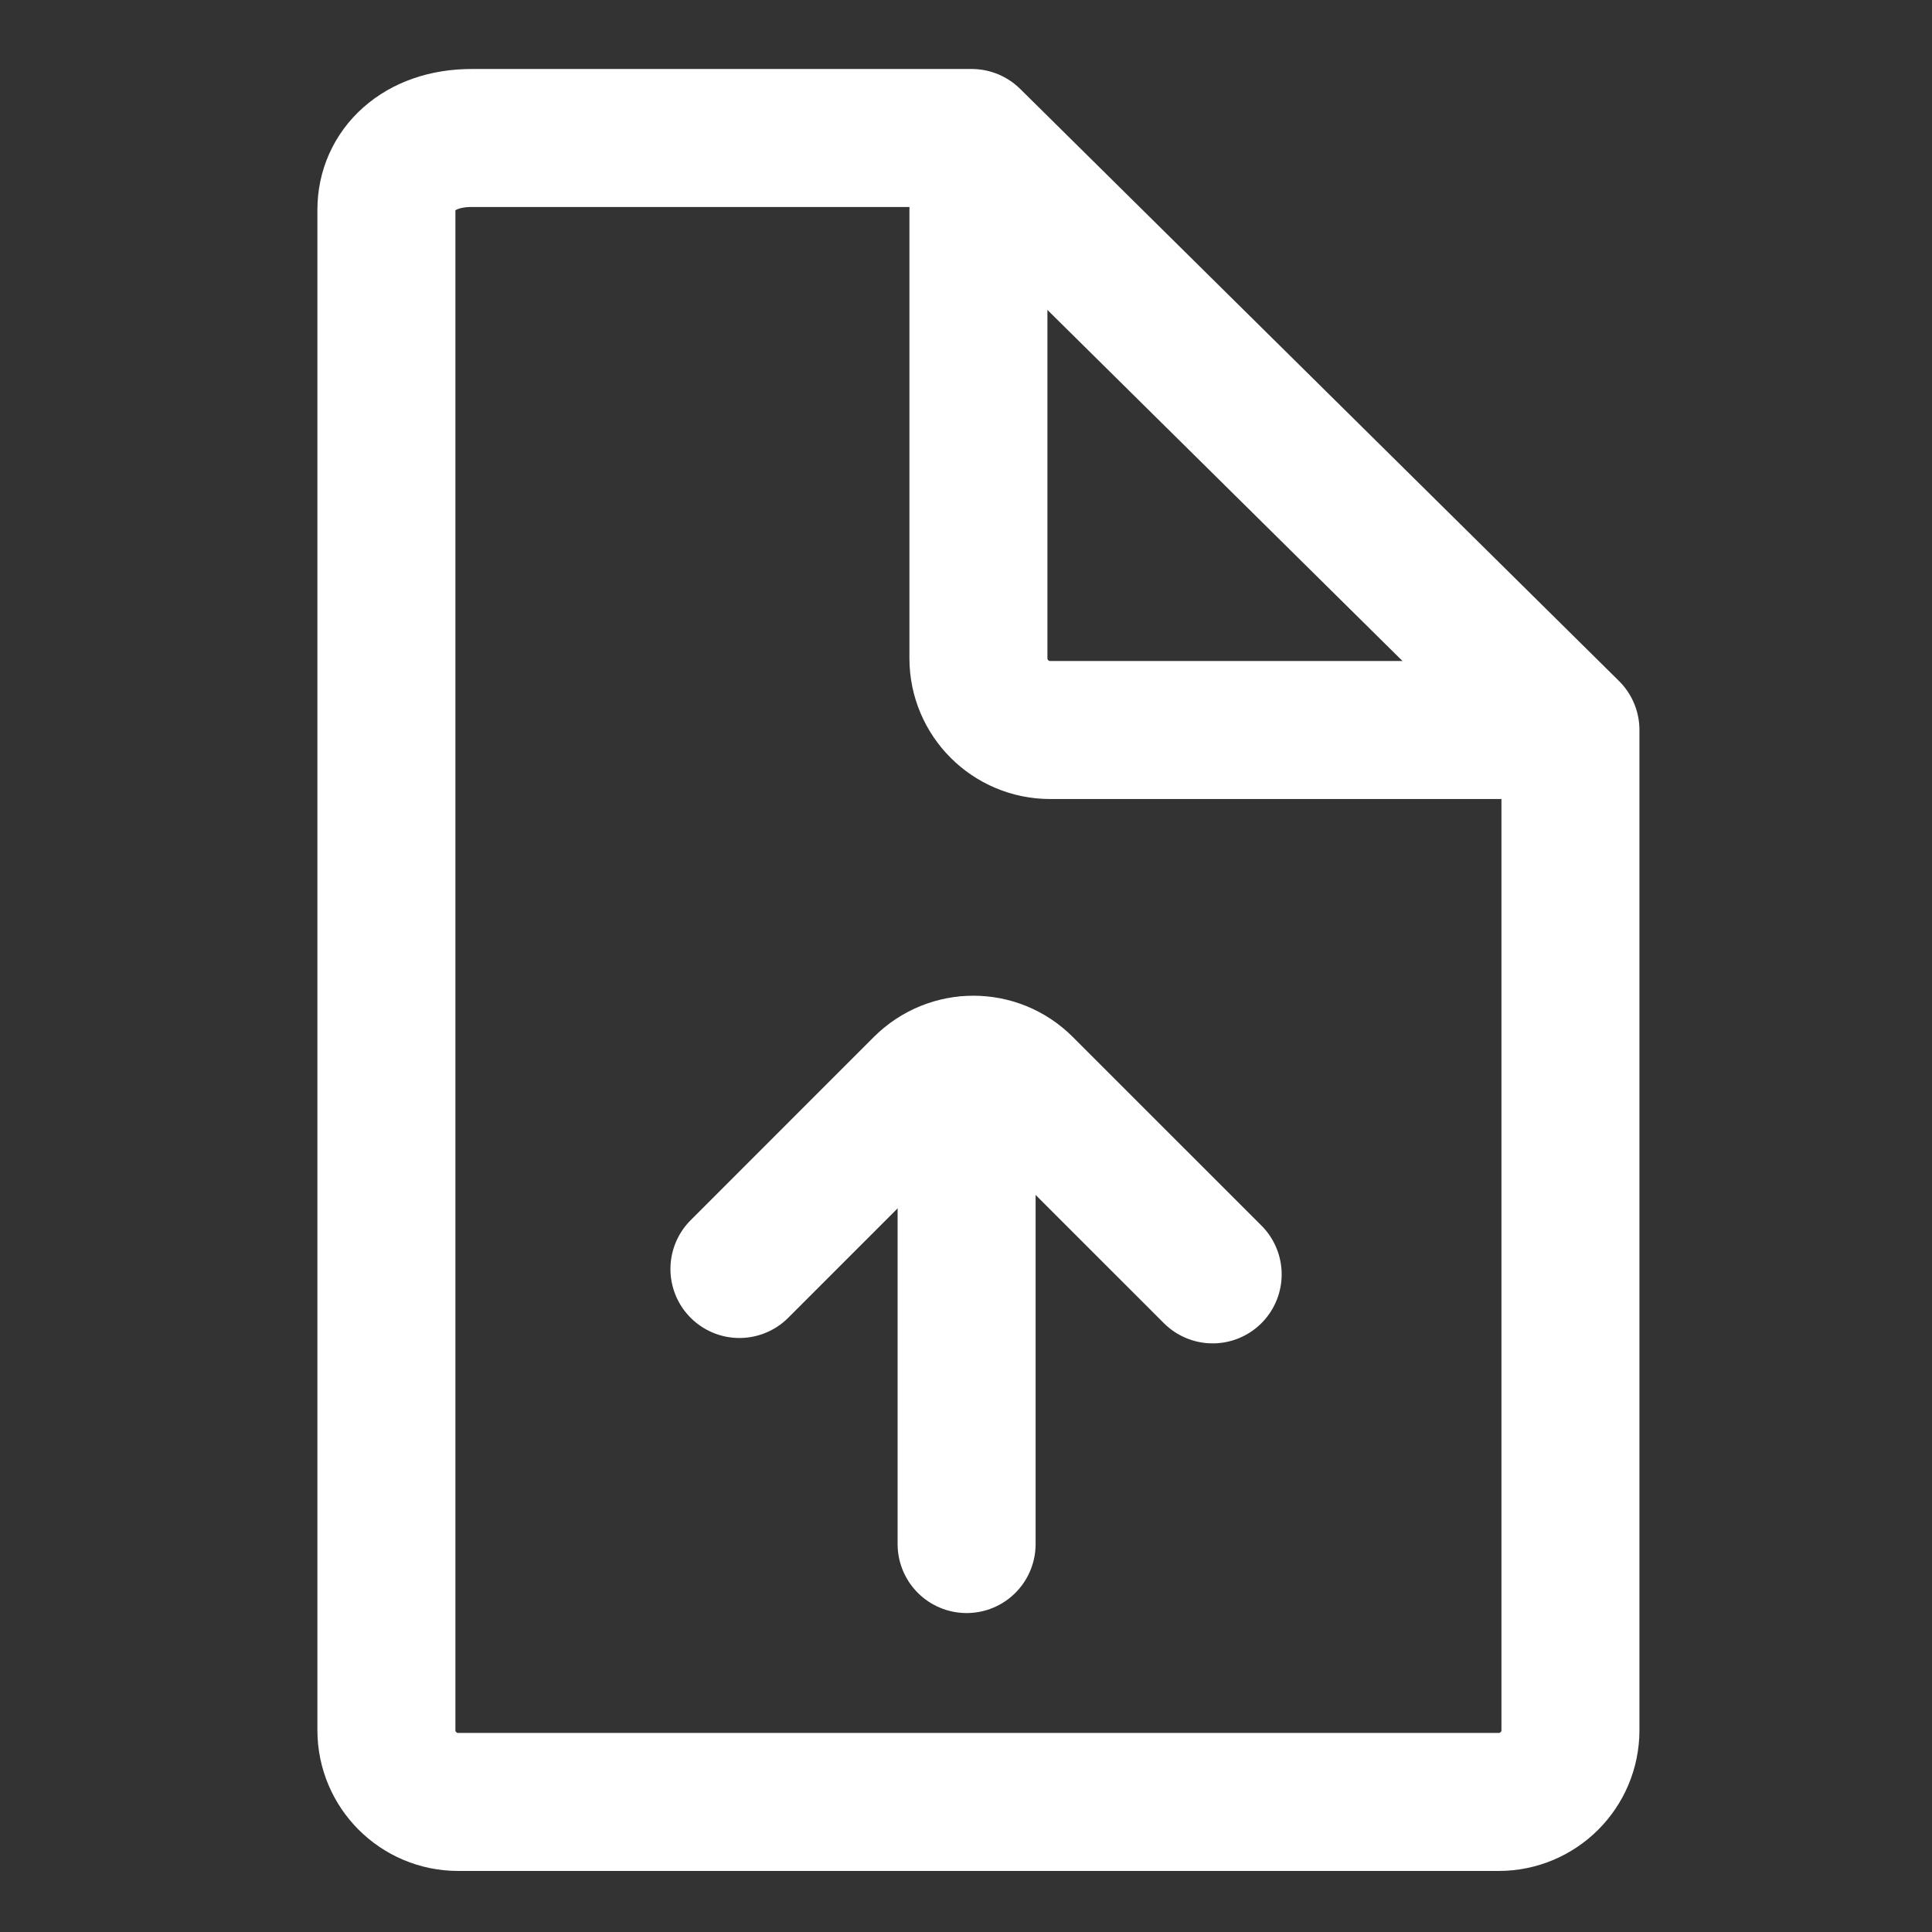 <?xml version="1.0" encoding="UTF-8"?>
<svg width="70px" height="70px" viewBox="0 0 70 70" version="1.1" xmlns="http://www.w3.org/2000/svg" xmlns:xlink="http://www.w3.org/1999/xlink">
    <rect x="0" y="0" width="70" height="70" fill="#333333" stroke="none"/>
    <!-- Generator: Sketch 61 (89581) - https://sketch.com -->
    <title>icon-doc</title>
    <desc>Created with Sketch.</desc>
    <g id="icon-doc" stroke="none" stroke-width="1" fill="none" fill-rule="evenodd" stroke-linecap="round" stroke-linejoin="round">
        <g transform="translate(14, 5)" stroke="#FFFFFF" stroke-width="5">
            <path d="M42.9,21.45 L42.9,57.688 C42.9,59.124 41.736,60.288 40.3,60.288 L2.6,60.288 C1.165,60.288 4.61852778e-14,59.124 4.61852778e-14,57.688 L4.61852778e-14,2.6 C4.61852778e-14,1.165 1.165,1.81188398e-13 3.087,1.81188398e-13 L21.206,1.81188398e-13 L42.9,21.45 L42.9,21.45 Z" id="Stroke-1"></path>
            <path d="M40.3,21.45 L24.05,21.45 C22.615,21.45 21.45,20.287 21.45,18.85 L21.45,2.6" id="Stroke-3"></path>
            <path d="M29.937,41.173 L23.1,34.337 C22.085,33.321 20.444,33.325 19.428,34.34 L12.791,40.978" id="Stroke-5"></path>
            <line x1="21.022" y1="50.944" x2="21.022" y2="33.601" id="Stroke-7"></line>
        </g>
    </g>
</svg>